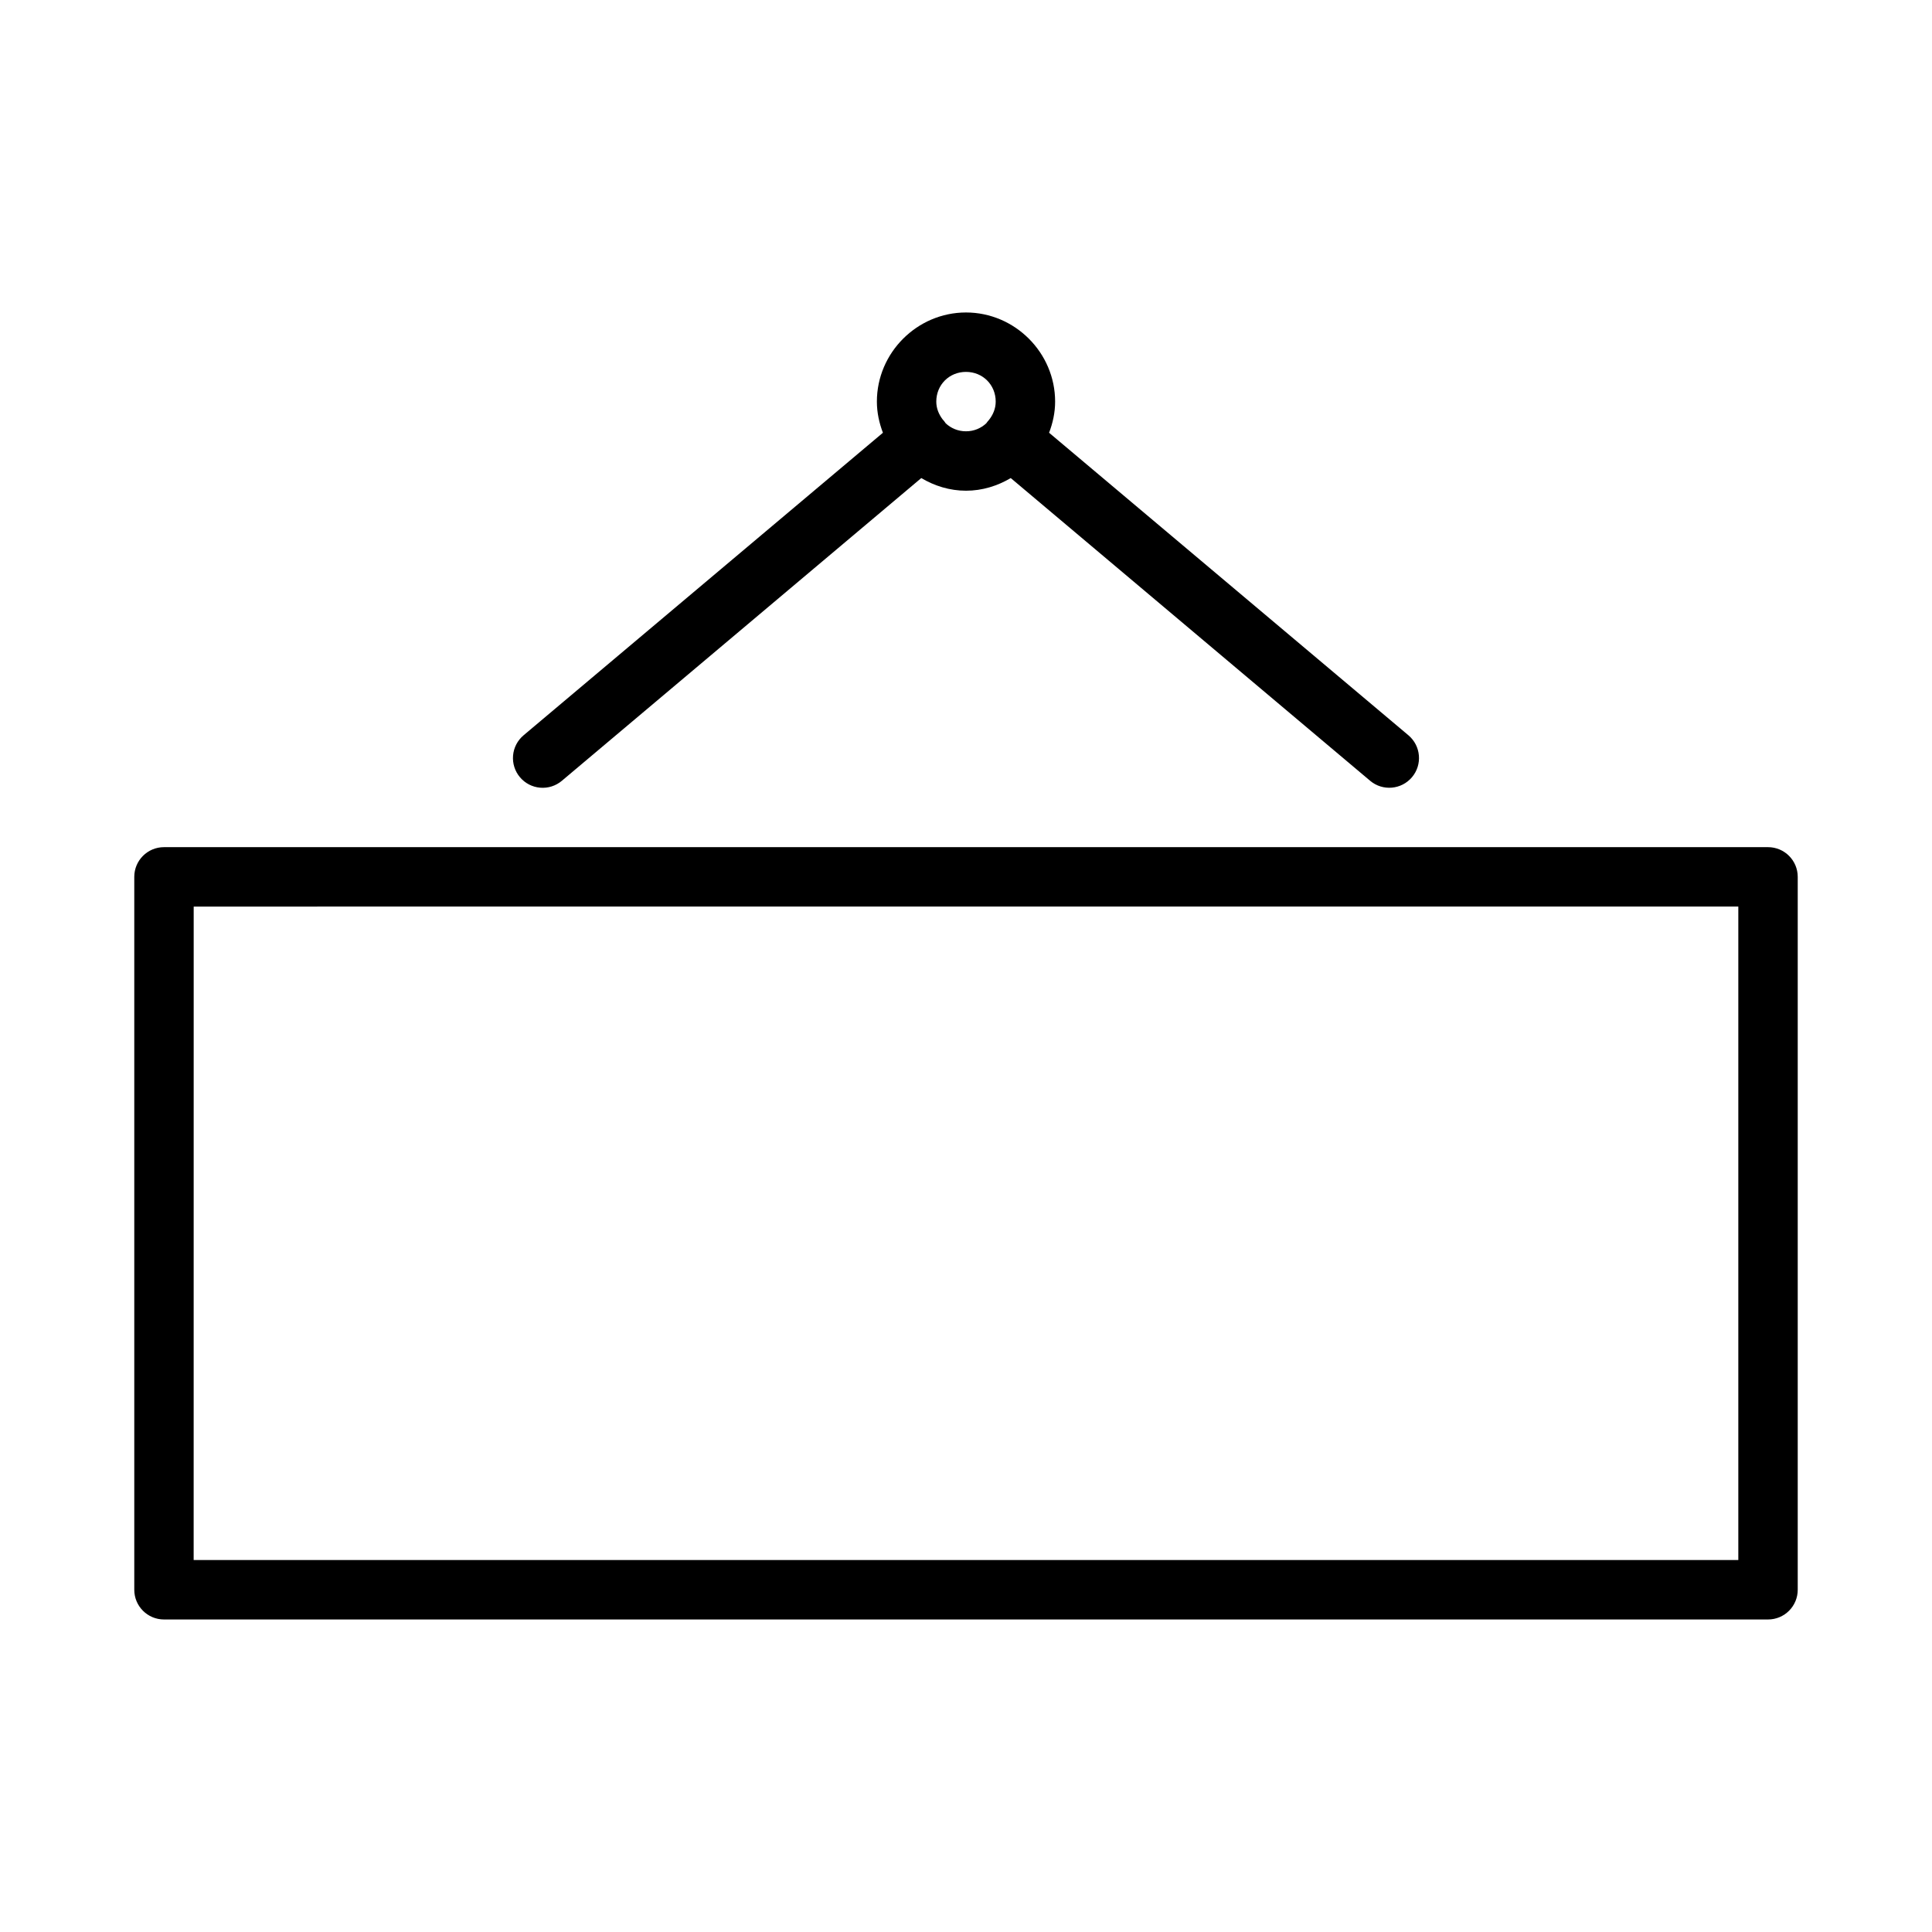 <?xml version="1.0" encoding="UTF-8"?>
<!-- Uploaded to: ICON Repo, www.svgrepo.com, Generator: ICON Repo Mixer Tools -->
<svg fill="#000000" width="800px" height="800px" version="1.1" viewBox="144 144 512 512" xmlns="http://www.w3.org/2000/svg">
 <path d="m400 226.81c-12.949 0-23.617 10.668-23.617 23.617 0 2.91 0.617 5.672 1.598 8.258l-95.234 80.18h0.004c-1.602 1.344-2.606 3.269-2.785 5.356-0.18 2.082 0.477 4.152 1.824 5.75 1.344 1.602 3.273 2.602 5.356 2.777 2.086 0.18 4.152-0.48 5.75-1.828l95.25-80.227c3.504 2.07 7.523 3.352 11.855 3.352 4.328 0 8.348-1.281 11.855-3.352l95.25 80.227h-0.004c3.328 2.797 8.293 2.367 11.094-0.961 2.801-3.324 2.375-8.289-0.945-11.094l-95.234-80.18c0.984-2.586 1.598-5.344 1.598-8.258 0-12.949-10.668-23.617-23.617-23.617zm0 15.746c4.441 0 7.871 3.43 7.871 7.871 0 1.891-0.727 3.519-1.785 4.859-0.25 0.27-0.48 0.559-0.691 0.859v0.016c-1.398 1.312-3.266 2.137-5.398 2.137-2.121 0-3.984-0.816-5.383-2.121h0.004c-0.246-0.379-0.523-0.734-0.832-1.062-0.98-1.312-1.66-2.875-1.66-4.688 0-4.441 3.43-7.871 7.871-7.871zm-212.54 125.95h-0.004c-4.348 0-7.871 3.523-7.871 7.871v188.93c0 4.348 3.523 7.871 7.871 7.871h425.09c4.348 0 7.871-3.523 7.871-7.871v-188.93c0-4.348-3.523-7.871-7.871-7.871zm7.871 15.746 409.34-0.004v173.18h-409.35z" fill-rule="evenodd"/>
</svg>